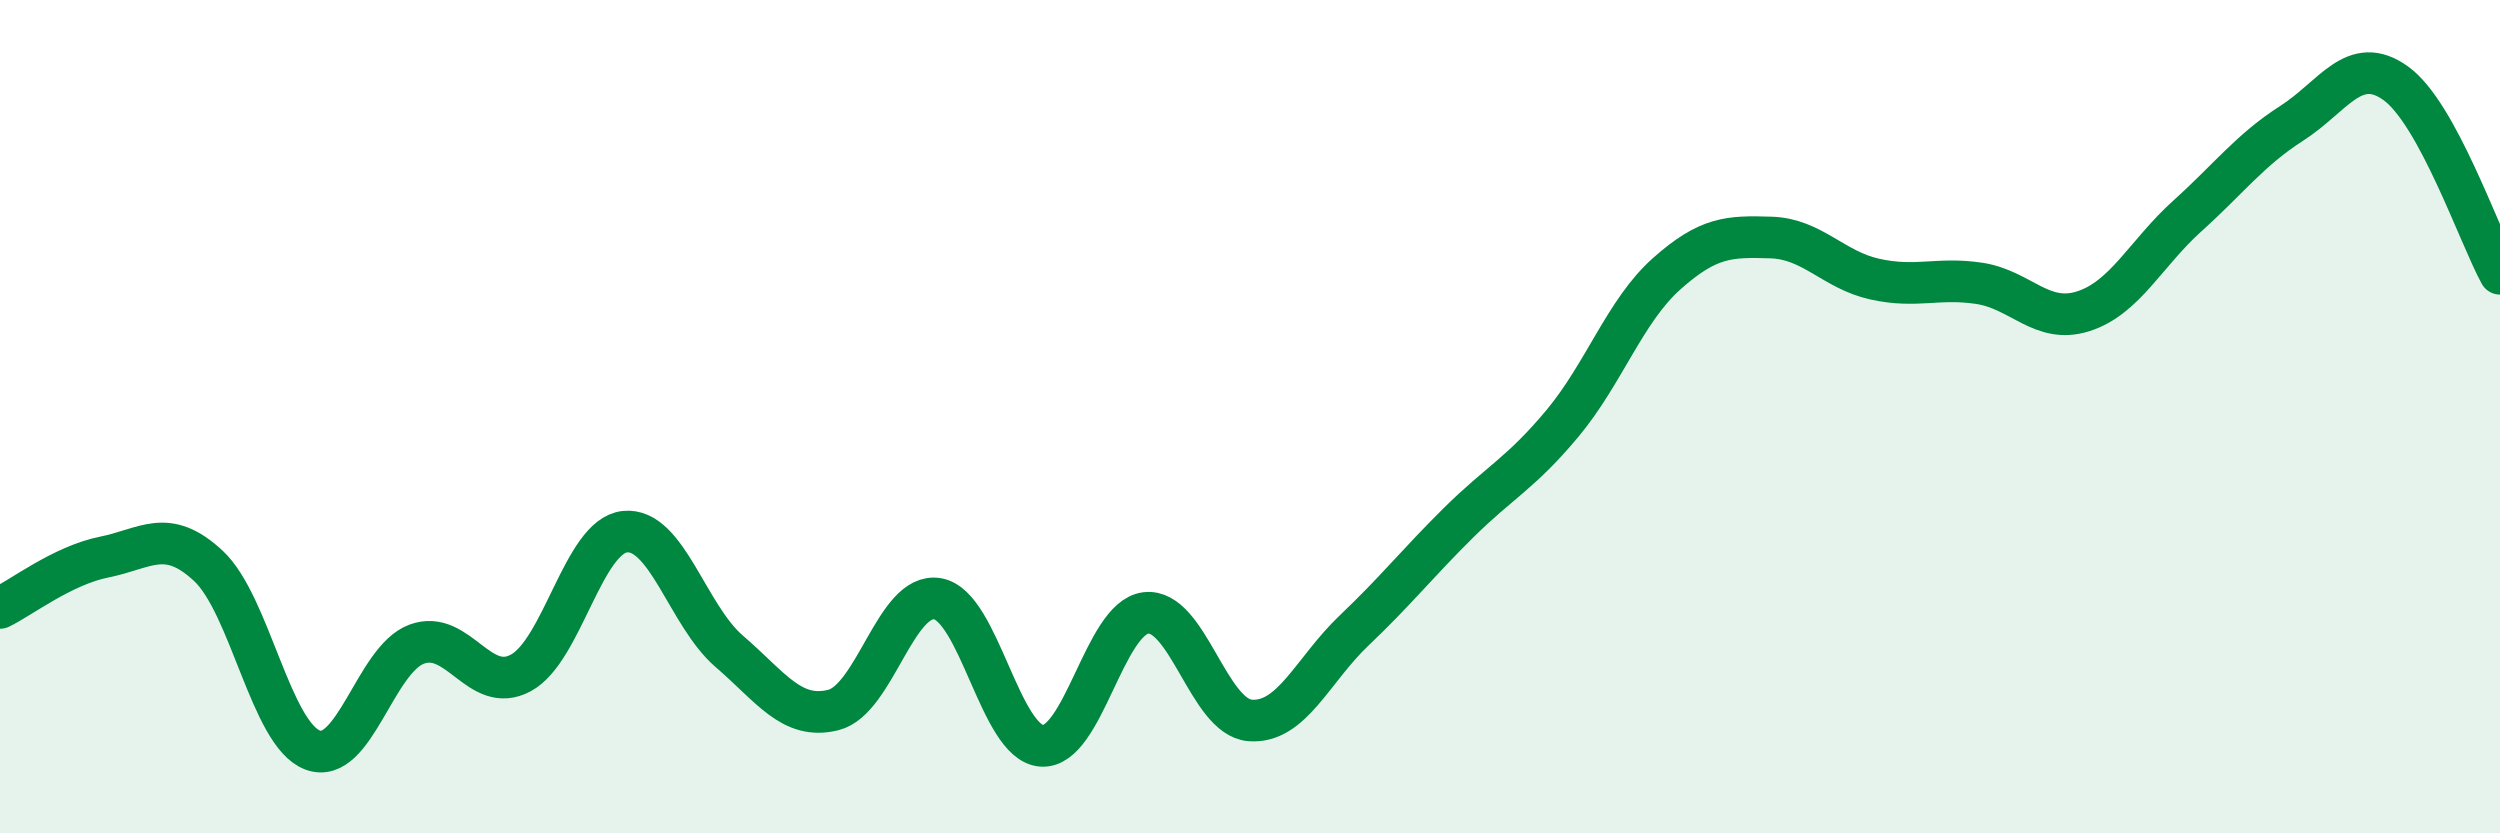 
    <svg width="60" height="20" viewBox="0 0 60 20" xmlns="http://www.w3.org/2000/svg">
      <path
        d="M 0,14.59 C 0.5,14.35 1.5,13.57 2.5,13.37 C 3.5,13.17 4,12.65 5,13.58 C 6,14.51 6.5,17.62 7.5,18 C 8.5,18.38 9,15.83 10,15.46 C 11,15.09 11.5,16.69 12.5,16.15 C 13.5,15.61 14,12.86 15,12.76 C 16,12.66 16.5,14.77 17.5,15.63 C 18.5,16.49 19,17.29 20,17.04 C 21,16.79 21.5,14.2 22.5,14.37 C 23.5,14.54 24,17.83 25,17.9 C 26,17.97 26.5,14.83 27.5,14.71 C 28.5,14.59 29,17.21 30,17.29 C 31,17.37 31.5,16.08 32.5,15.13 C 33.5,14.18 34,13.54 35,12.55 C 36,11.56 36.5,11.36 37.5,10.16 C 38.5,8.96 39,7.46 40,6.57 C 41,5.68 41.5,5.67 42.5,5.7 C 43.5,5.73 44,6.48 45,6.7 C 46,6.92 46.5,6.65 47.5,6.8 C 48.5,6.95 49,7.79 50,7.47 C 51,7.15 51.5,6.08 52.5,5.18 C 53.5,4.28 54,3.6 55,2.96 C 56,2.32 56.5,1.28 57.5,2 C 58.5,2.72 59.5,5.66 60,6.57L60 20L0 20Z"
        fill="#008740"
        opacity="0.1"
        stroke-linecap="round"
        stroke-linejoin="round"
      />
      <path
        d="M 0,14.59 C 0.5,14.35 1.5,13.57 2.5,13.37 C 3.5,13.17 4,12.65 5,13.58 C 6,14.51 6.5,17.62 7.5,18 C 8.5,18.38 9,15.83 10,15.46 C 11,15.09 11.5,16.69 12.5,16.15 C 13.5,15.61 14,12.86 15,12.76 C 16,12.66 16.5,14.77 17.5,15.63 C 18.5,16.49 19,17.29 20,17.04 C 21,16.79 21.5,14.2 22.5,14.37 C 23.5,14.54 24,17.83 25,17.9 C 26,17.97 26.5,14.83 27.5,14.71 C 28.5,14.59 29,17.21 30,17.29 C 31,17.37 31.5,16.08 32.5,15.13 C 33.5,14.18 34,13.54 35,12.55 C 36,11.56 36.5,11.36 37.5,10.16 C 38.5,8.96 39,7.46 40,6.57 C 41,5.68 41.5,5.67 42.5,5.7 C 43.5,5.73 44,6.48 45,6.7 C 46,6.92 46.5,6.65 47.5,6.8 C 48.5,6.95 49,7.79 50,7.47 C 51,7.15 51.5,6.08 52.5,5.18 C 53.5,4.28 54,3.6 55,2.96 C 56,2.32 56.5,1.28 57.5,2 C 58.5,2.72 59.5,5.66 60,6.57"
        stroke="#008740"
        stroke-width="1"
        fill="none"
        stroke-linecap="round"
        stroke-linejoin="round"
      />
    </svg>
  